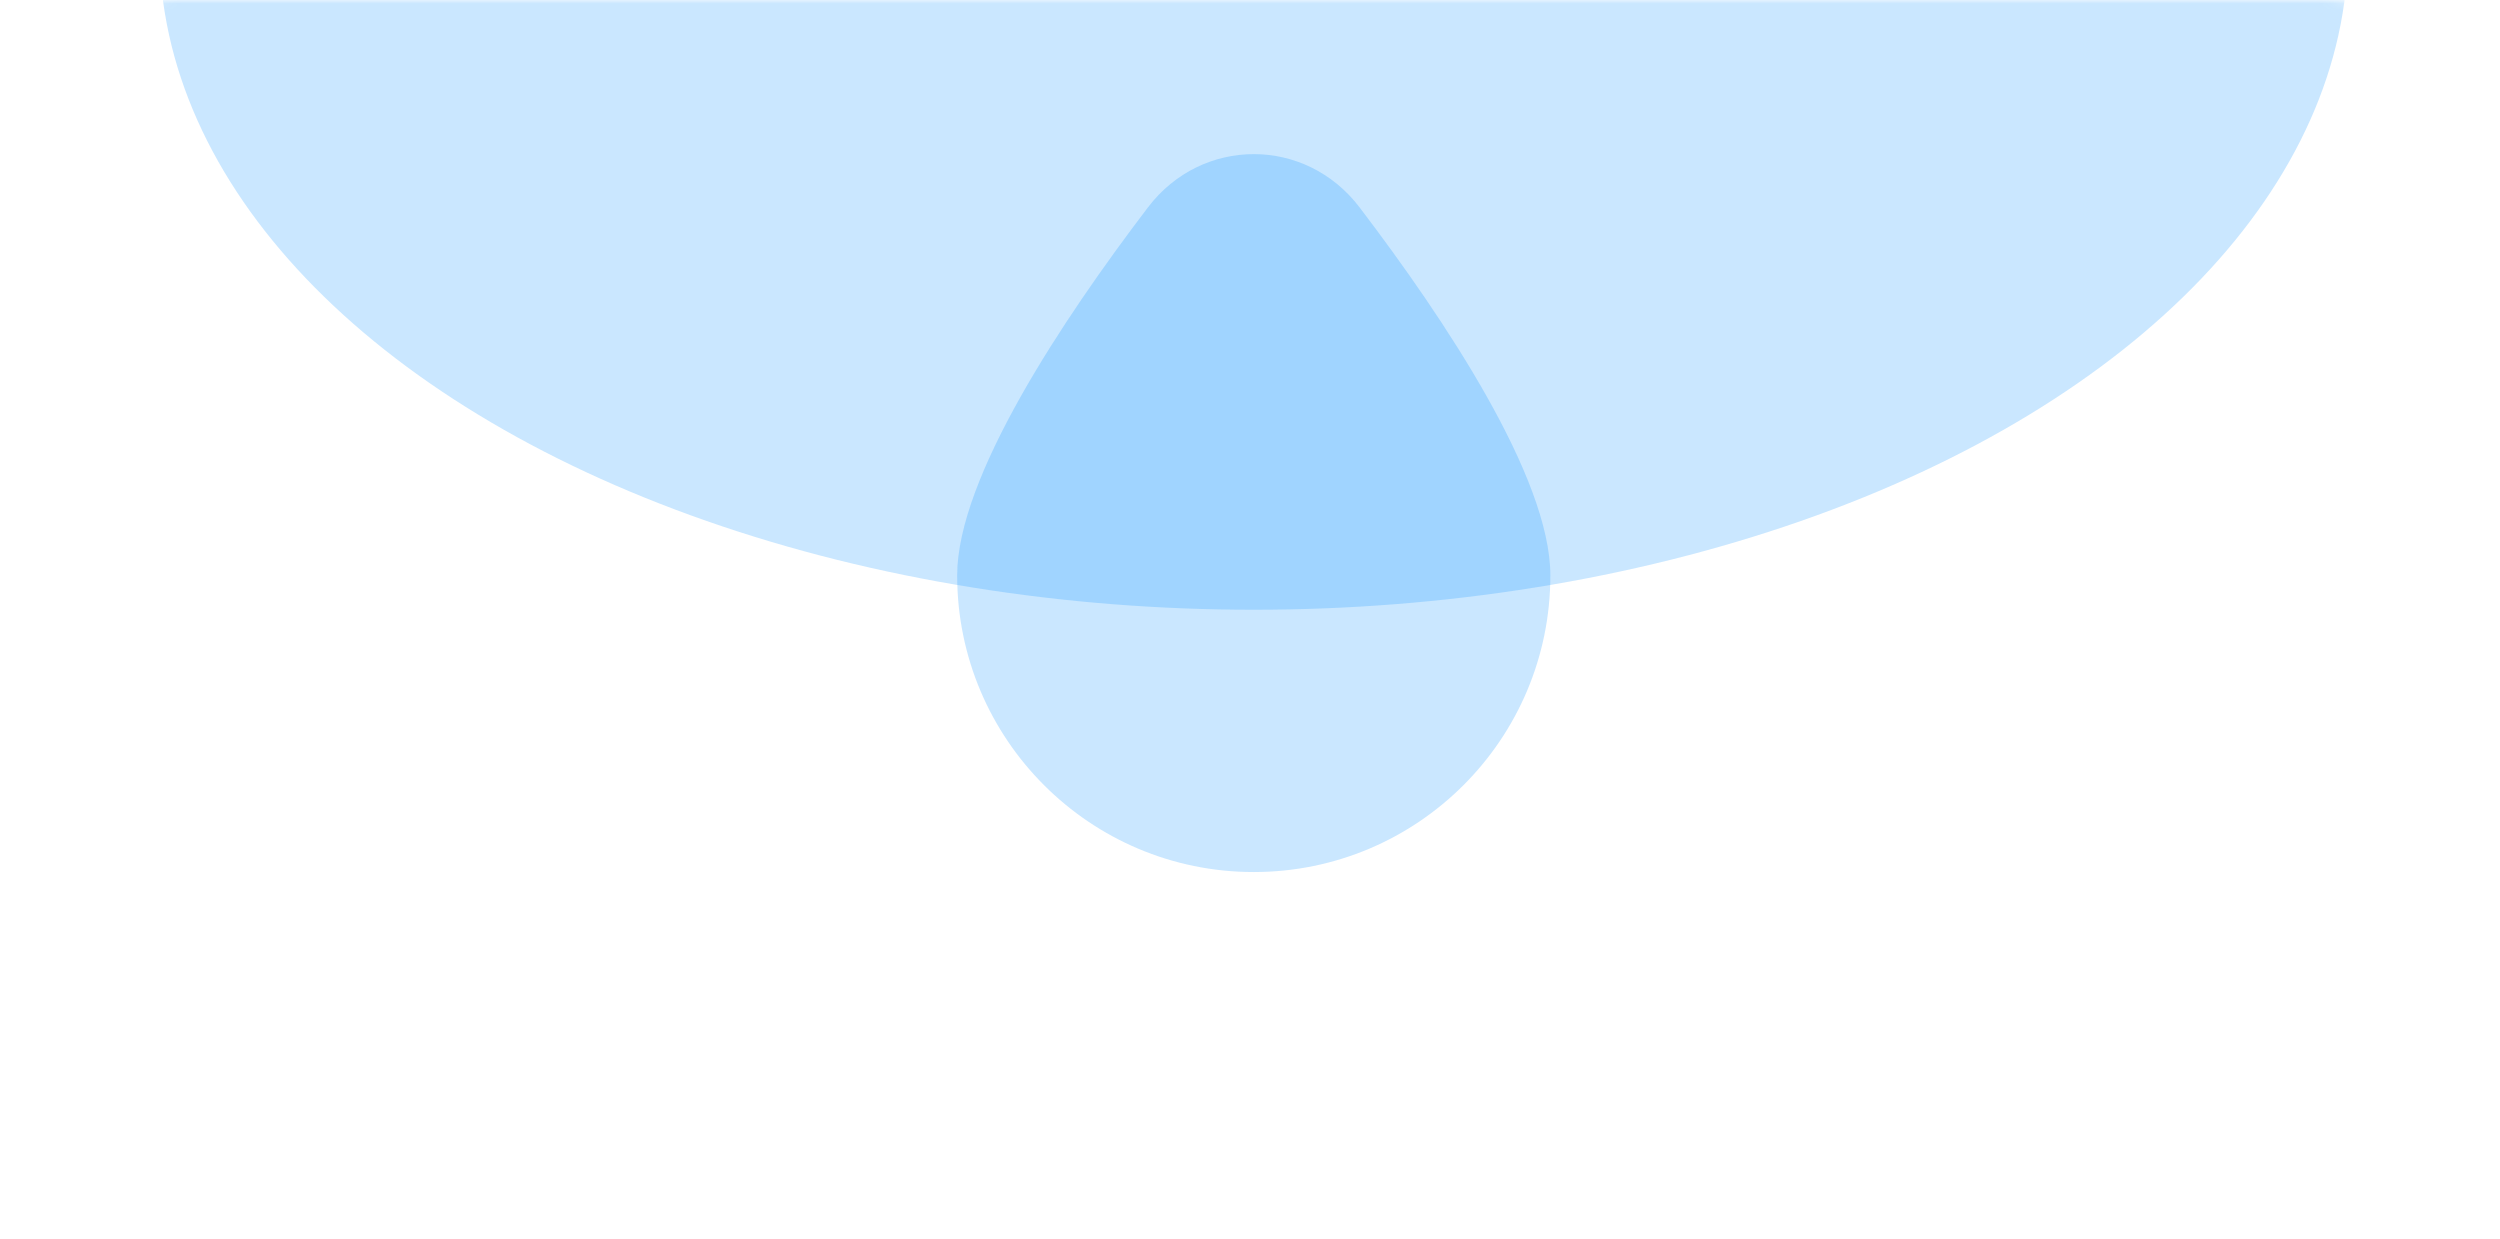 <?xml version="1.0" encoding="UTF-8"?> <svg xmlns="http://www.w3.org/2000/svg" width="353" height="175" viewBox="0 0 353 175" fill="none"><mask id="mask0_249_272" style="mask-type:alpha" maskUnits="userSpaceOnUse" x="0" y="0" width="353" height="175"><path d="M353 149.92C353 163.727 341.807 174.92 328 174.92L176.5 174.92L25 174.92C11.193 174.92 -5.25026e-05 163.727 -5.09245e-05 149.92L-3.66465e-05 25C-3.50684e-05 11.193 11.193 0 25 0L176.5 0L328 0C341.807 0 353 11.193 353 25L353 149.92Z" fill="#008CFF"></path></mask><g mask="url(#mask0_249_272)"><g opacity="0.21" filter="url(#filter0_ii_249_272)"><ellipse cx="177.031" cy="48.553" rx="154.516" ry="93.543" fill="#008CFF"></ellipse></g><g opacity="0.21" filter="url(#filter1_dd_249_272)"><path d="M218.91 81.252C218.91 104.382 200.16 123.132 177.031 123.132C153.902 123.132 135.152 104.382 135.152 81.252C135.152 67.449 150.068 45.073 162.096 29.274C169.722 19.258 184.34 19.258 191.965 29.274C203.994 45.073 218.91 67.449 218.91 81.252Z" fill="#008CFF"></path></g></g><defs><filter id="filter0_ii_249_272" x="22.514" y="-86.989" width="309.033" height="229.085" filterUnits="userSpaceOnUse" color-interpolation-filters="sRGB"><feFlood flood-opacity="0" result="BackgroundImageFix"></feFlood><feBlend mode="normal" in="SourceGraphic" in2="BackgroundImageFix" result="shape"></feBlend><feColorMatrix in="SourceAlpha" type="matrix" values="0 0 0 0 0 0 0 0 0 0 0 0 0 0 0 0 0 0 127 0" result="hardAlpha"></feColorMatrix><feMorphology radius="50" operator="dilate" in="SourceAlpha" result="effect1_innerShadow_249_272"></feMorphology><feOffset dy="-42"></feOffset><feGaussianBlur stdDeviation="49.7"></feGaussianBlur><feComposite in2="hardAlpha" operator="arithmetic" k2="-1" k3="1"></feComposite><feColorMatrix type="matrix" values="0 0 0 0 0.933 0 0 0 0 0.929 0 0 0 0 0.91 0 0 0 1 0"></feColorMatrix><feBlend mode="normal" in2="shape" result="effect1_innerShadow_249_272"></feBlend><feColorMatrix in="SourceAlpha" type="matrix" values="0 0 0 0 0 0 0 0 0 0 0 0 0 0 0 0 0 0 127 0" result="hardAlpha"></feColorMatrix><feMorphology radius="18" operator="dilate" in="SourceAlpha" result="effect2_innerShadow_249_272"></feMorphology><feOffset dy="-14"></feOffset><feGaussianBlur stdDeviation="16.75"></feGaussianBlur><feComposite in2="hardAlpha" operator="arithmetic" k2="-1" k3="1"></feComposite><feColorMatrix type="matrix" values="0 0 0 0 0.933 0 0 0 0 0.929 0 0 0 0 0.91 0 0 0 1 0"></feColorMatrix><feBlend mode="normal" in2="effect1_innerShadow_249_272" result="effect2_innerShadow_249_272"></feBlend></filter><filter id="filter1_dd_249_272" x="82.852" y="-30.538" width="188.358" height="205.97" filterUnits="userSpaceOnUse" color-interpolation-filters="sRGB"><feFlood flood-opacity="0" result="BackgroundImageFix"></feFlood><feColorMatrix in="SourceAlpha" type="matrix" values="0 0 0 0 0 0 0 0 0 0 0 0 0 0 0 0 0 0 127 0" result="hardAlpha"></feColorMatrix><feOffset></feOffset><feGaussianBlur stdDeviation="26.15"></feGaussianBlur><feComposite in2="hardAlpha" operator="out"></feComposite><feColorMatrix type="matrix" values="0 0 0 0 0.933 0 0 0 0 0.929 0 0 0 0 0.91 0 0 0 1 0"></feColorMatrix><feBlend mode="normal" in2="BackgroundImageFix" result="effect1_dropShadow_249_272"></feBlend><feColorMatrix in="SourceAlpha" type="matrix" values="0 0 0 0 0 0 0 0 0 0 0 0 0 0 0 0 0 0 127 0" result="hardAlpha"></feColorMatrix><feOffset></feOffset><feGaussianBlur stdDeviation="8.5"></feGaussianBlur><feComposite in2="hardAlpha" operator="out"></feComposite><feColorMatrix type="matrix" values="0 0 0 0 0.933 0 0 0 0 0.929 0 0 0 0 0.91 0 0 0 1 0"></feColorMatrix><feBlend mode="normal" in2="effect1_dropShadow_249_272" result="effect2_dropShadow_249_272"></feBlend><feBlend mode="normal" in="SourceGraphic" in2="effect2_dropShadow_249_272" result="shape"></feBlend></filter></defs></svg> 